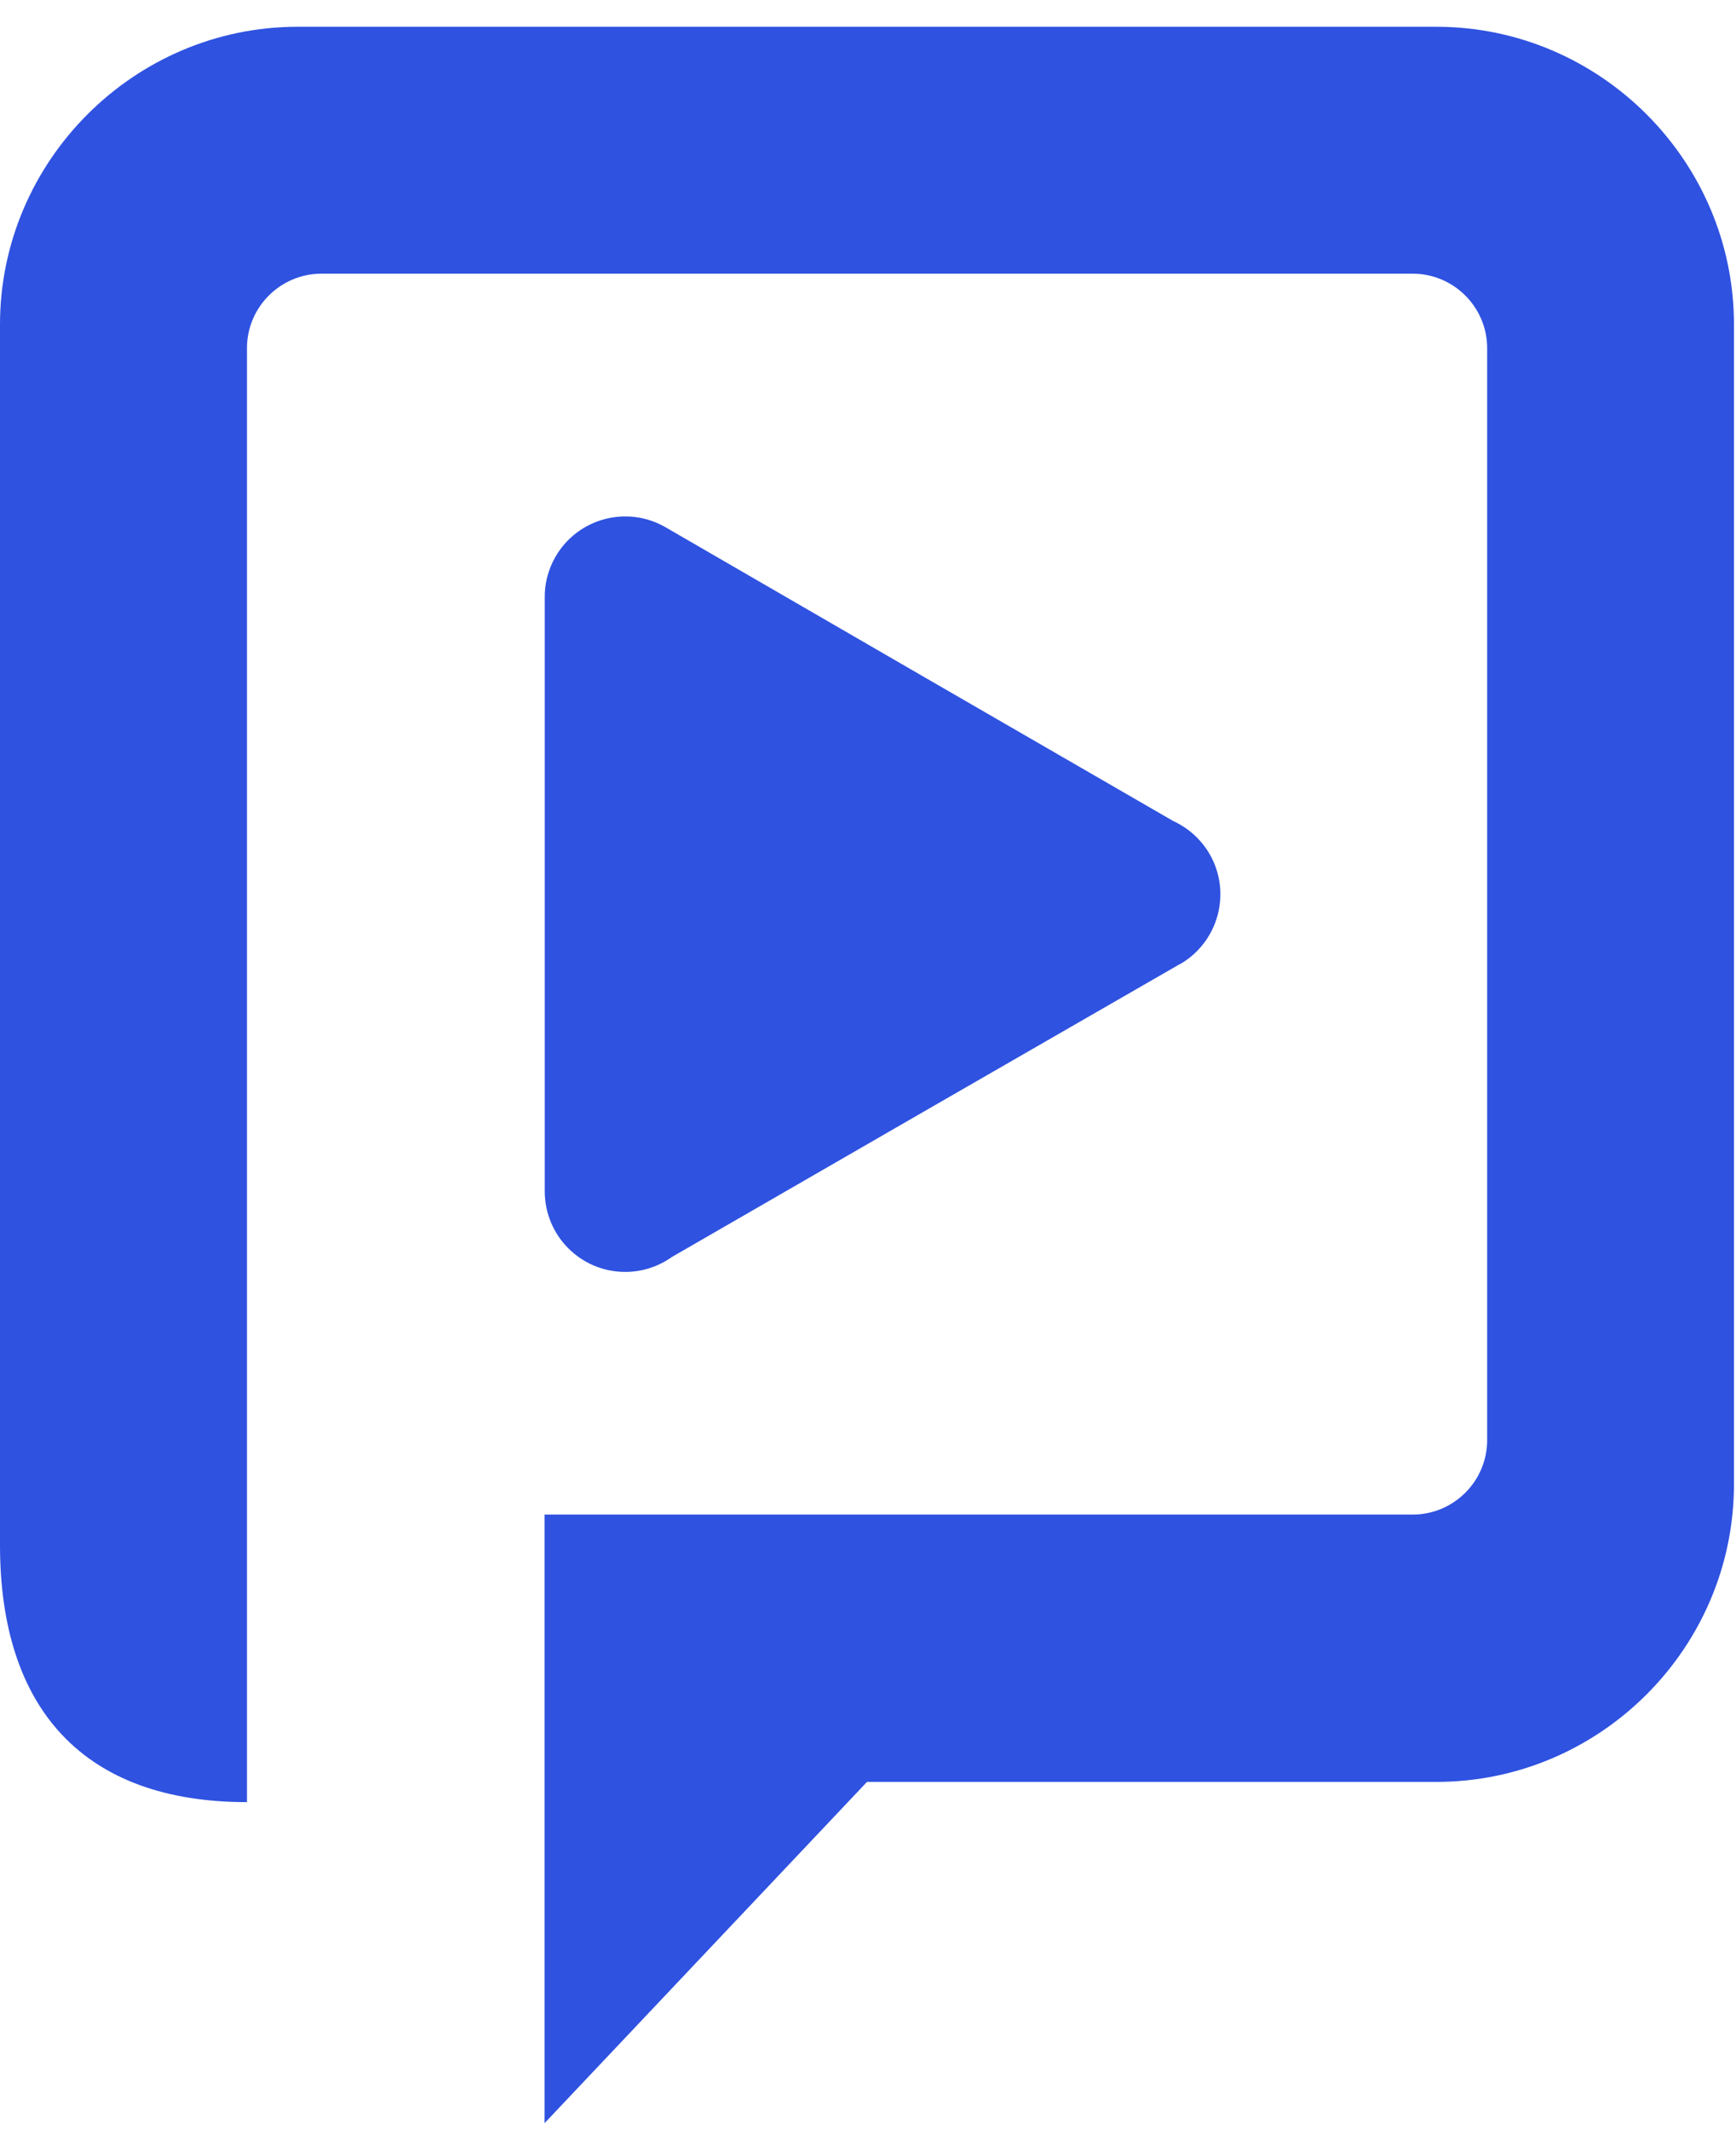 <svg width="53" height="65" viewBox="0 0 53 65" fill="none" xmlns="http://www.w3.org/2000/svg">
<g clip-path="url(#clip0_3106_4530)">
<path fill-rule="evenodd" clip-rule="evenodd" d="M7.54 46.219V10.623C7.54 9.373 8.562 8.352 9.812 8.352H43.131C44.381 8.352 45.403 9.373 45.403 10.623V43.948C45.403 45.198 44.381 46.219 43.131 46.219H16.626V64.79L26.469 54.377H43.852C48.851 54.377 52.938 50.29 52.938 45.291V9.902C52.938 4.903 48.841 0.817 43.852 0.817H9.086C4.097 0.817 0 4.913 0 9.902V47.148C0 52.136 2.541 54.994 7.54 54.994V46.219Z" fill="#2F52E0"/>
<path d="M36.027 29.417L28.165 33.944L20.515 38.357C20.116 38.642 19.618 38.814 19.089 38.814C17.731 38.814 16.631 37.714 16.631 36.35V18.272C16.621 17.837 16.725 17.396 16.958 16.991C17.637 15.814 19.141 15.41 20.318 16.089L28.165 20.632L35.819 25.055C36.27 25.263 36.659 25.6 36.929 26.061C37.608 27.233 37.204 28.743 36.027 29.422V29.417Z" fill="#2F52E0"/>
</g>
<defs>
<clipPath id="clip0_3106_4530">
<rect width="52.965" height="64" fill="white" transform="translate(0 0.817)"/>
</clipPath>
</defs>
</svg>
